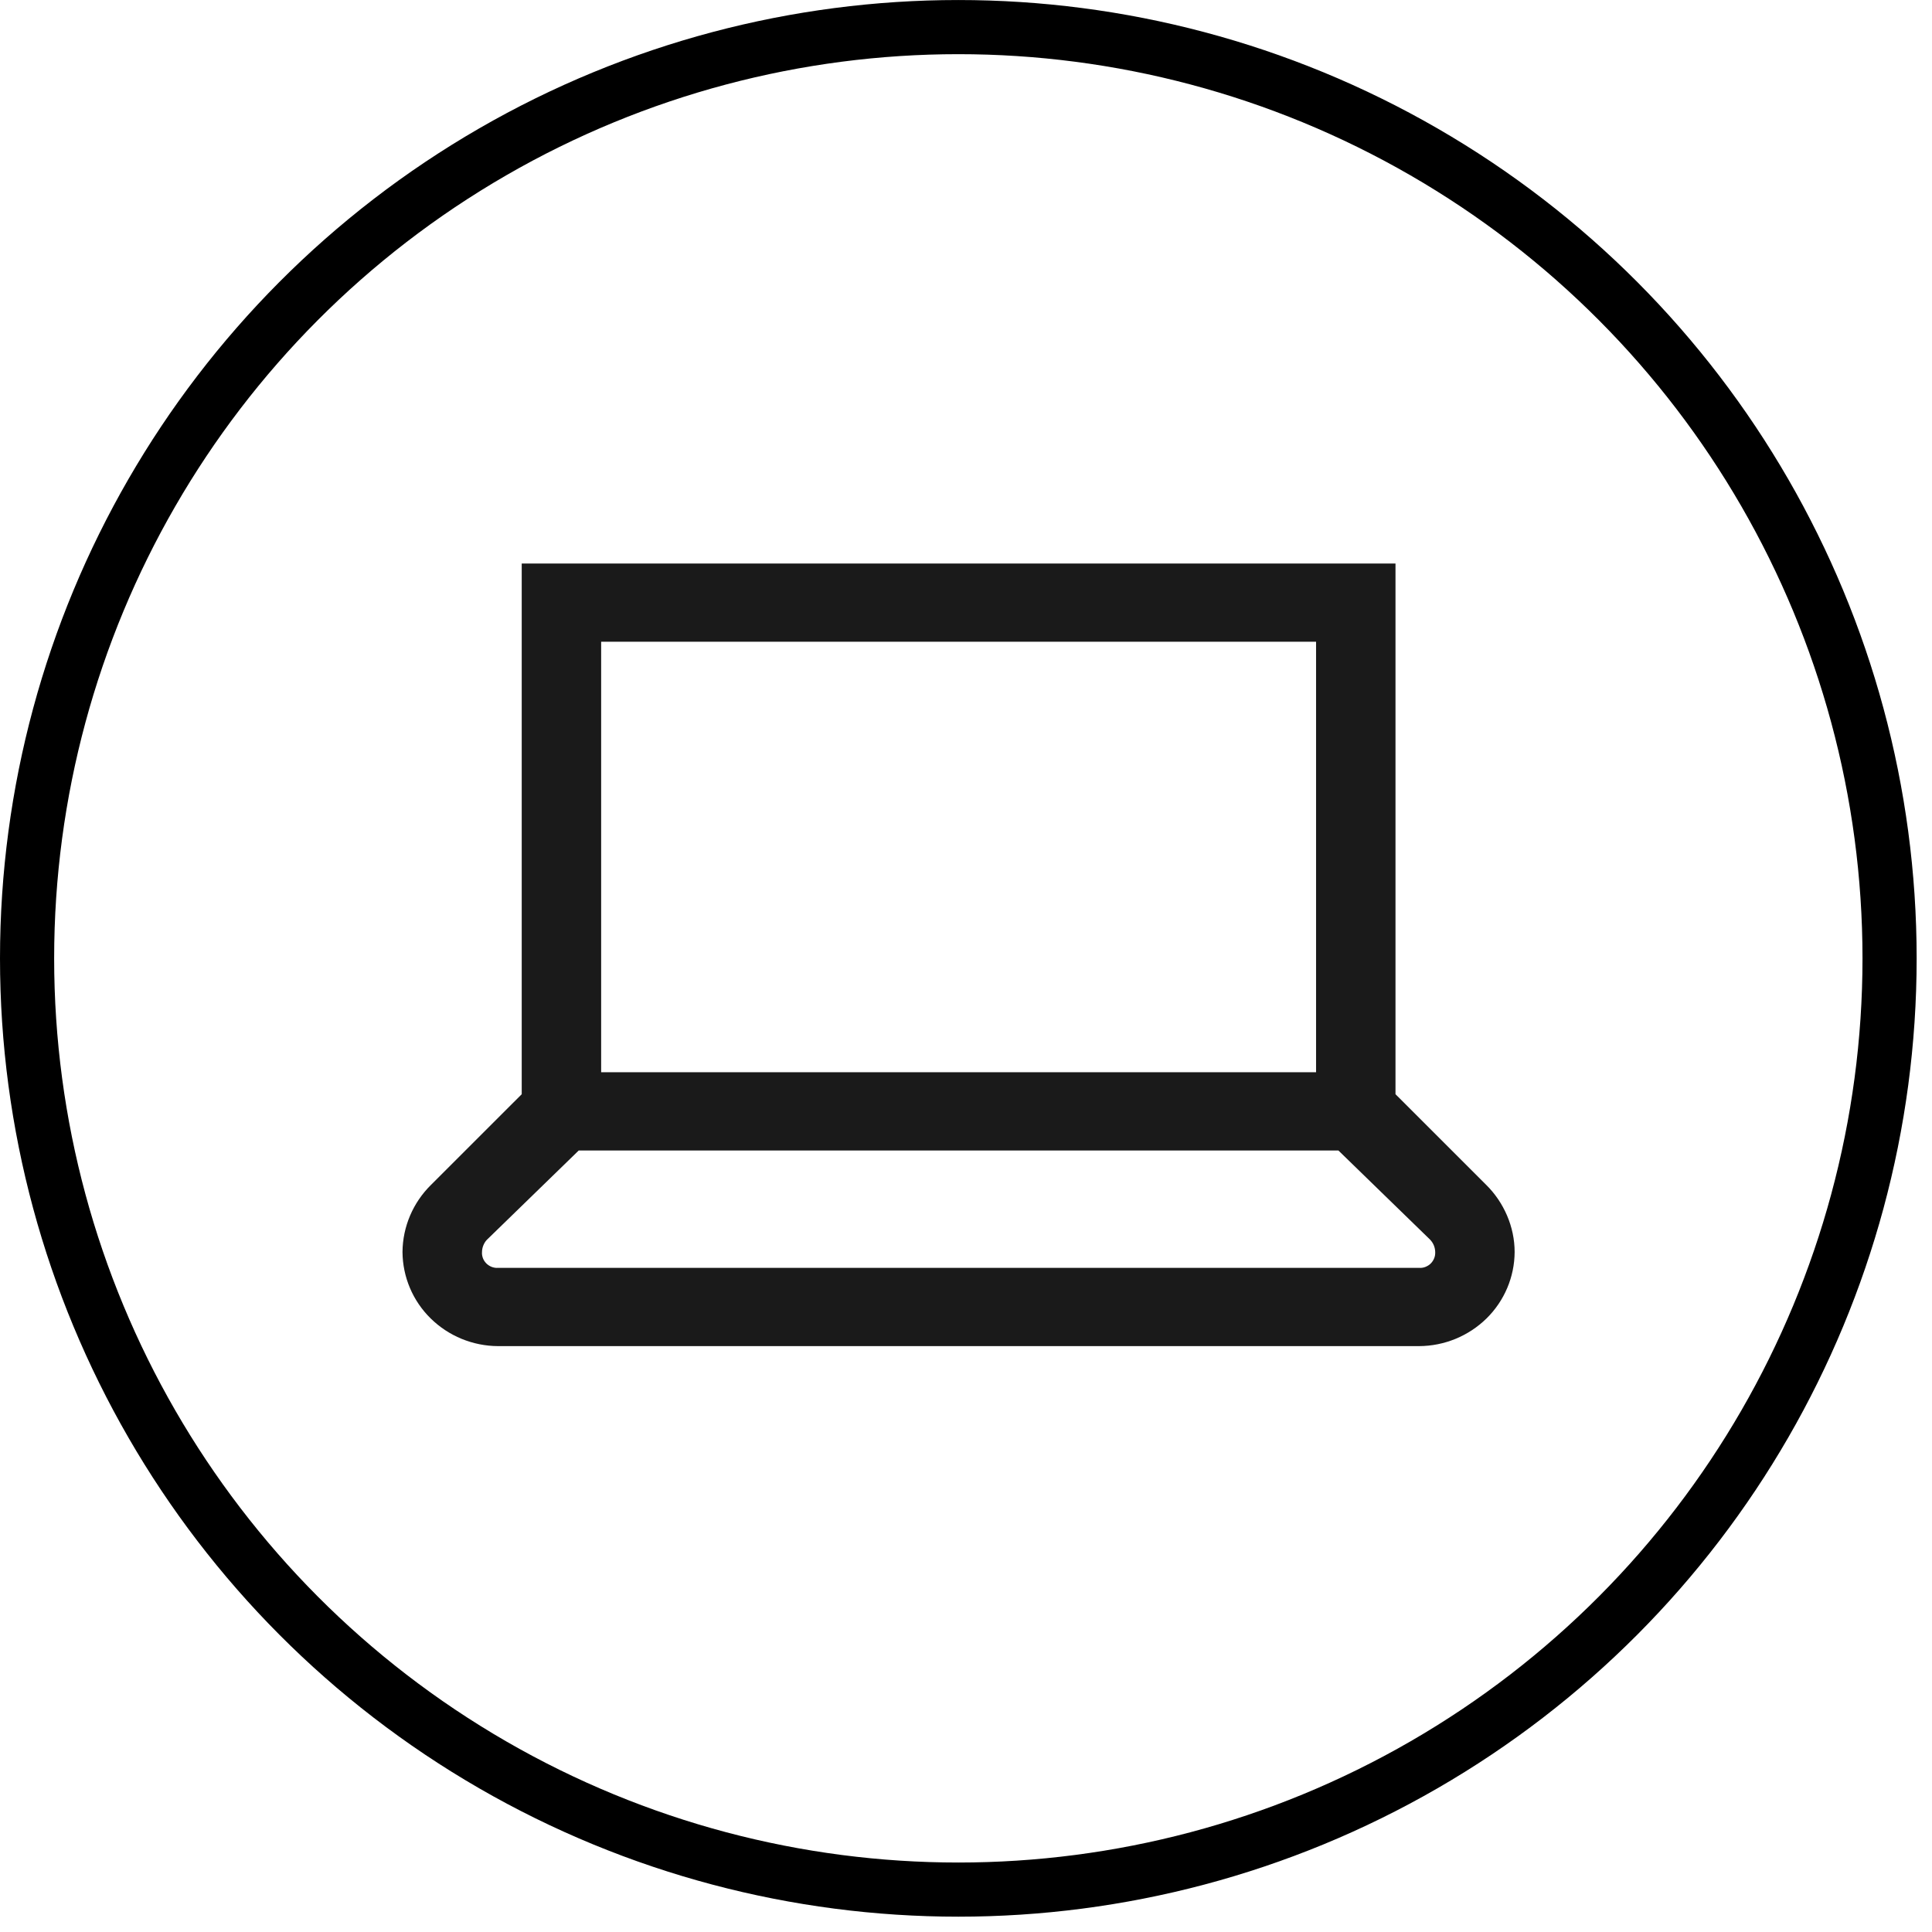 <svg xmlns="http://www.w3.org/2000/svg" width="72" height="72" viewBox="0 0 72 72" fill="none"><circle cx="35.714" cy="35.715" r="34.705" stroke="black" stroke-width="2.018"></circle><rect x="39.87" y="47.837" width="3.863" height="1.282" rx="0.6" fill="#D9D9D9" stroke="black" stroke-width="0.646"></rect><path d="M19.443 21V40.778L16.067 44.152C15.392 44.815 15.007 45.716 15 46.659C15.007 47.587 15.381 48.479 16.05 49.134C16.716 49.79 17.62 50.162 18.563 50.166H52.883C53.829 50.162 54.73 49.79 55.399 49.134C56.065 48.479 56.442 47.587 56.446 46.659C56.446 45.726 56.051 44.811 55.382 44.152L52.006 40.778V21H19.443ZM22.403 23.916H49.046V39.959H22.403V23.916ZM21.568 42.875H49.878L53.299 46.201C53.417 46.327 53.483 46.488 53.486 46.659C53.489 46.737 53.479 46.816 53.448 46.891C53.42 46.963 53.375 47.031 53.32 47.086C53.264 47.144 53.195 47.184 53.119 47.215C53.046 47.243 52.966 47.256 52.883 47.249H18.563C18.483 47.256 18.404 47.243 18.327 47.215C18.251 47.184 18.185 47.144 18.126 47.086C18.071 47.031 18.026 46.963 17.998 46.891C17.97 46.816 17.956 46.737 17.963 46.659C17.963 46.498 18.033 46.317 18.147 46.201L21.568 42.875Z" fill="#1A1A1A"></path></svg>